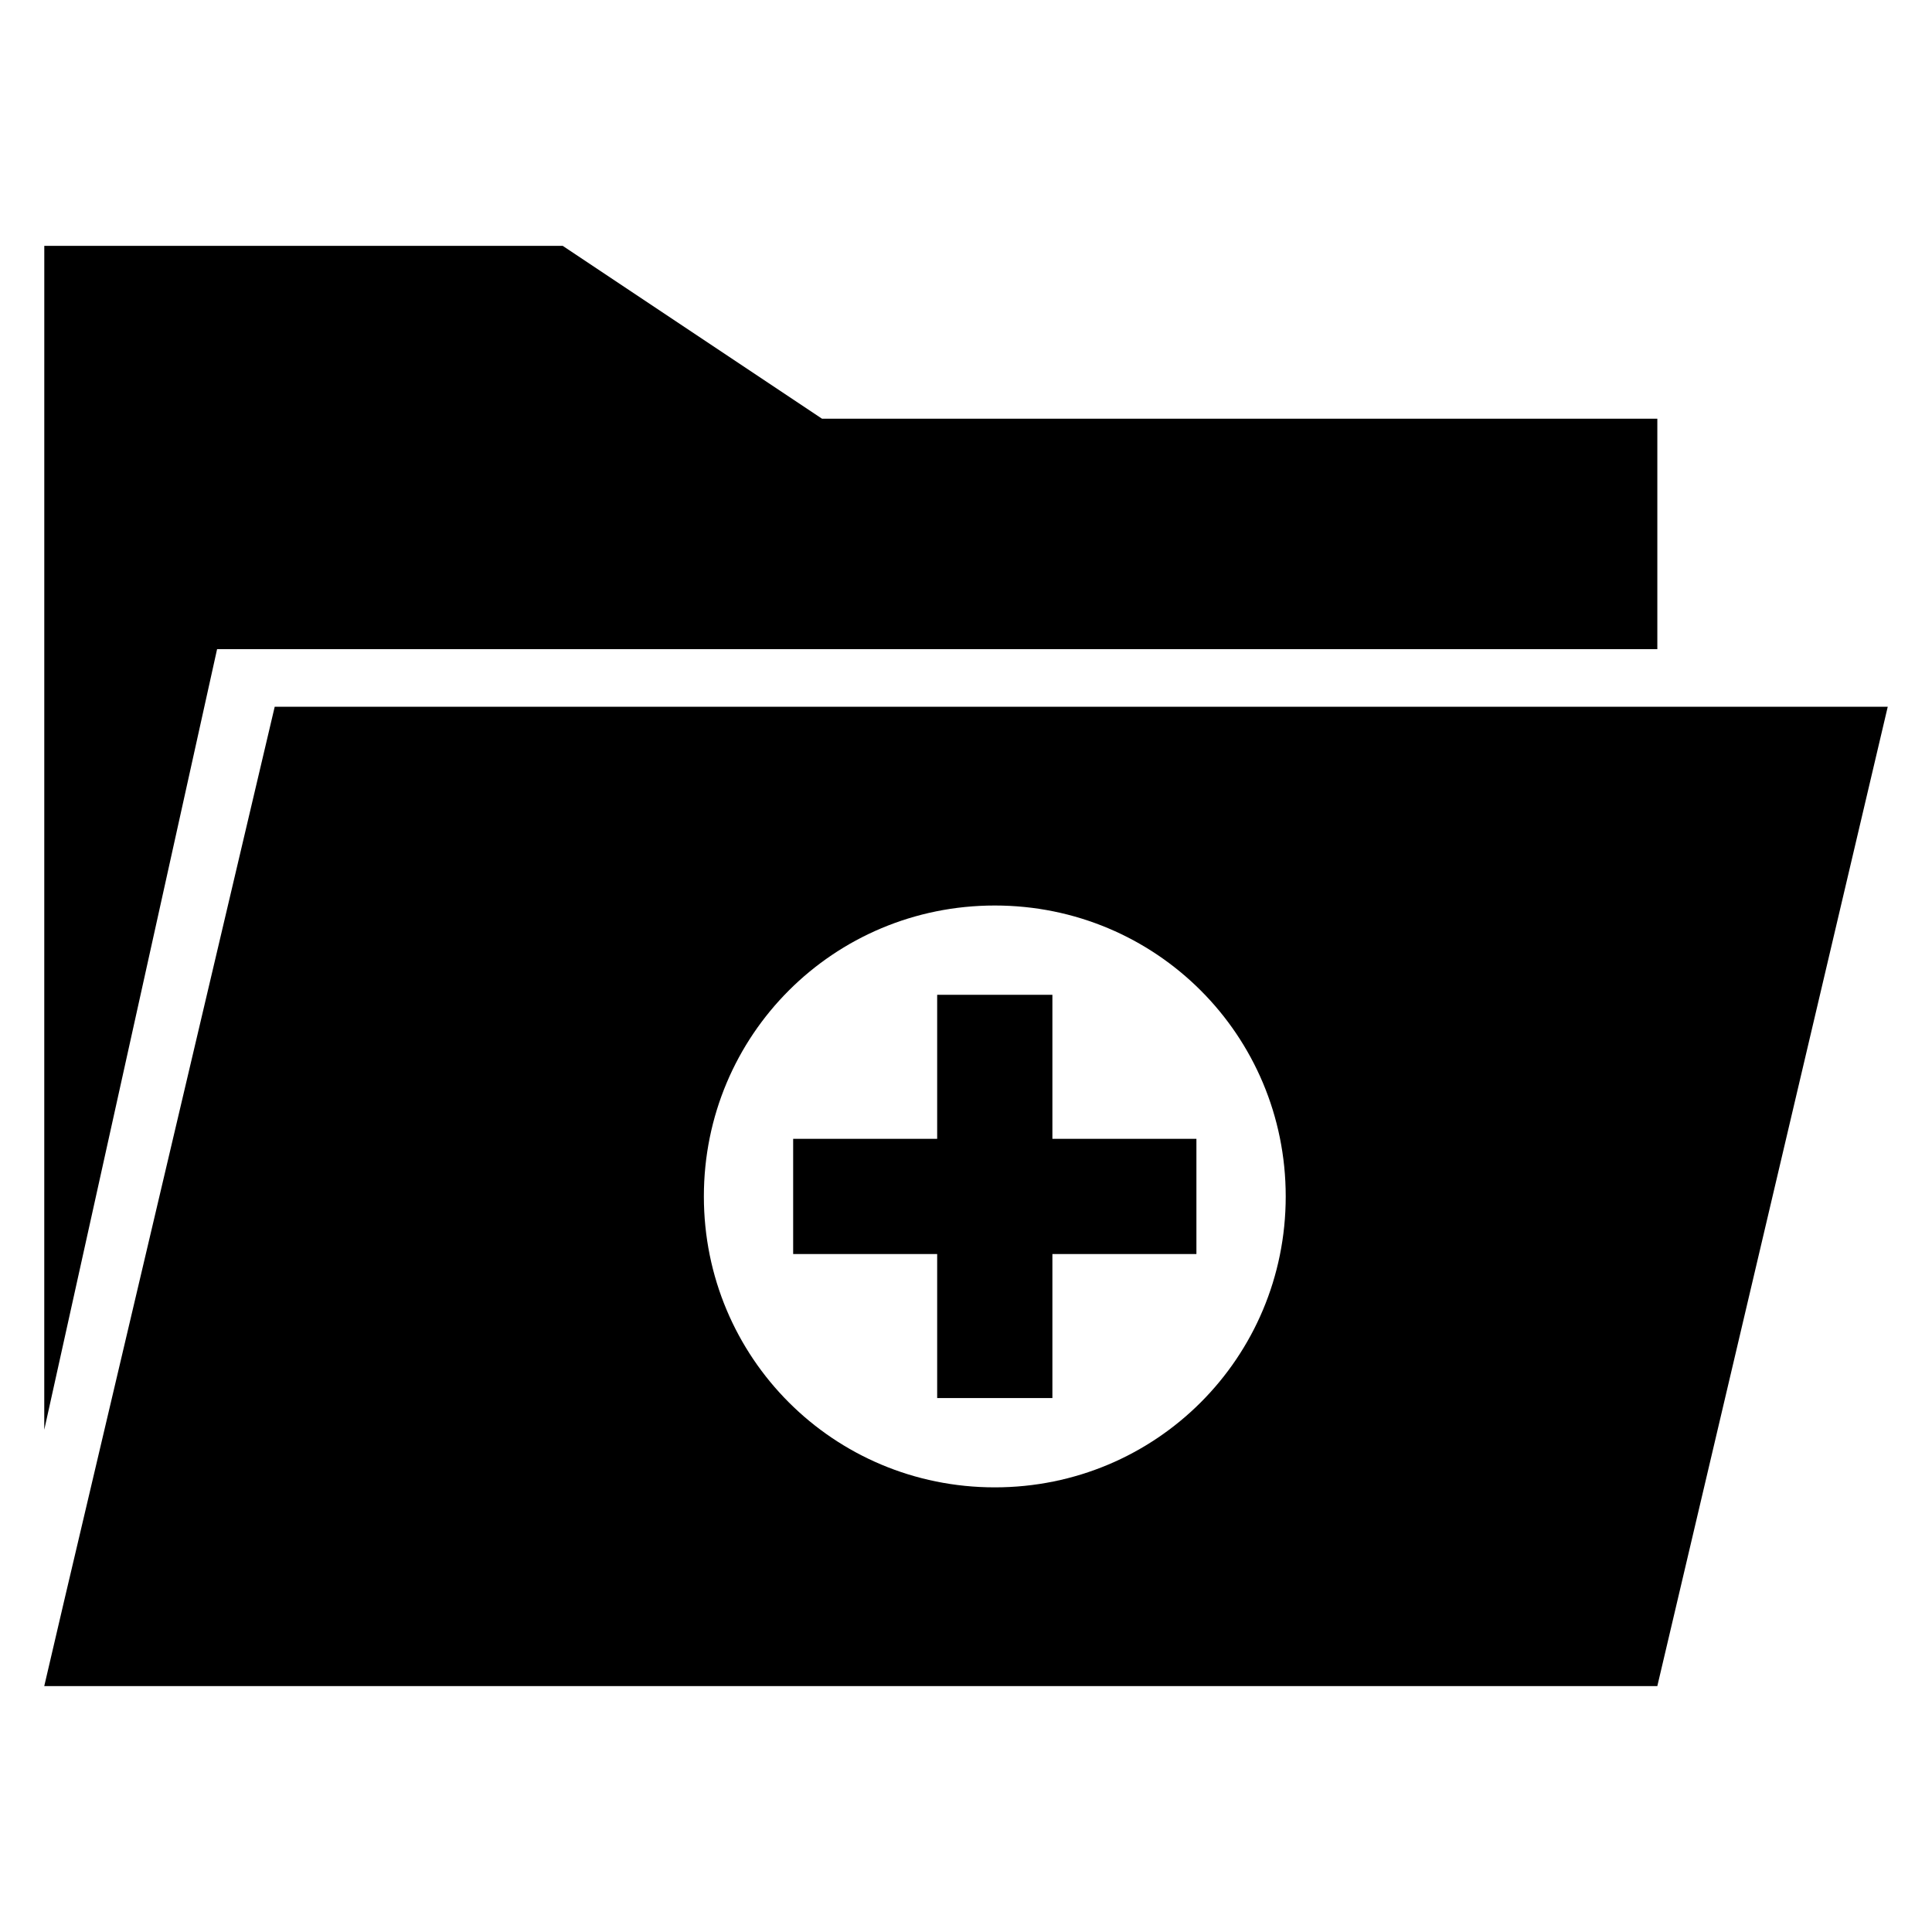 <?xml version="1.0" encoding="UTF-8"?>
<!-- Uploaded to: ICON Repo, www.svgrepo.com, Generator: ICON Repo Mixer Tools -->
<svg fill="#000000" width="800px" height="800px" version="1.1" viewBox="144 144 512 512" xmlns="http://www.w3.org/2000/svg">
 <g>
  <path d="m155.73 522.9 45.801-206.87h381.68v-61.07h-221.37l-68.703-45.801h-137.4z"/>
  <path d="m161.07 567.93-5.344 22.902h427.48l61.066-259.54h-427.47zm246.56-183.96c42.746 0 77.098 34.352 77.098 77.098s-34.352 77.098-77.098 77.098c-42.75 0-77.098-34.352-77.098-77.098s34.348-77.098 77.098-77.098z"/>
  <path d="m392.36 514.5h30.535v-38.168h38.168v-30.531h-38.168v-38.168h-30.535v38.168h-38.164v30.531h38.164z"/>
 </g>
</svg>
